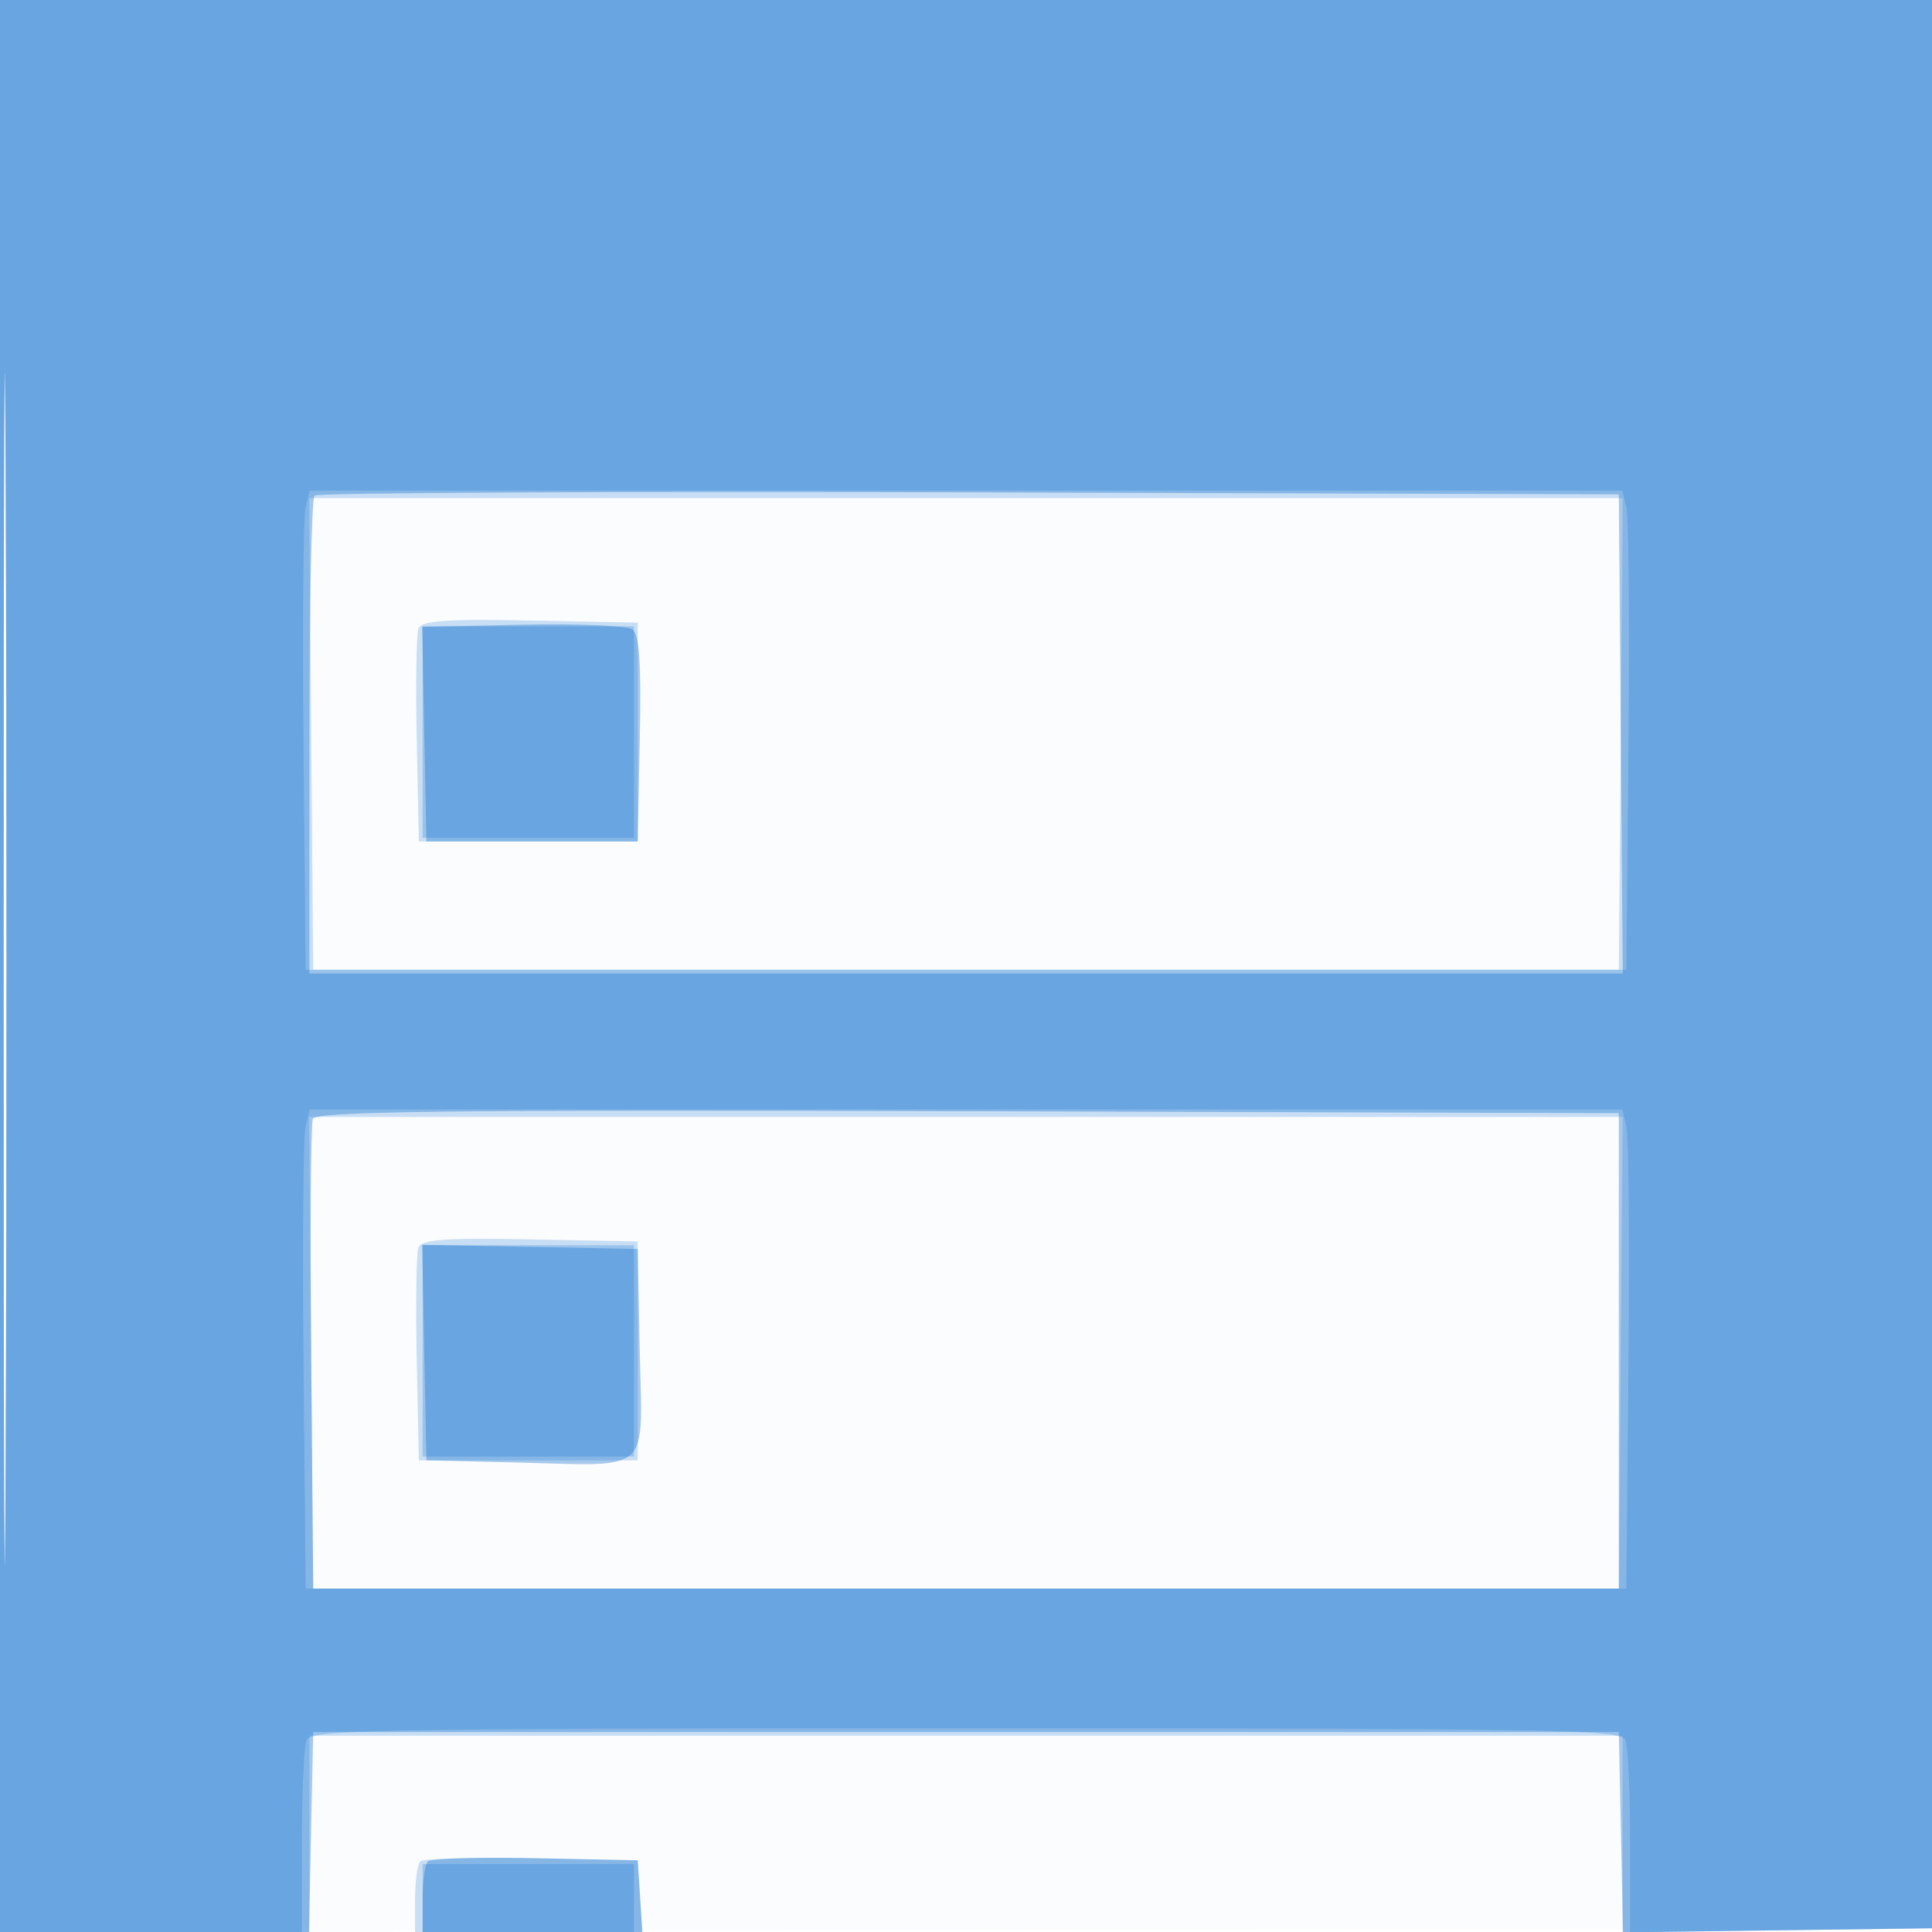 <svg xmlns="http://www.w3.org/2000/svg" width="256" height="256"><path fill="#1976D2" fill-opacity=".016" fill-rule="evenodd" d="M0 128.004v128.004l128.25-.254 128.25-.254.254-127.75L257.008 0H0zm.485.496c0 70.4.119 99.053.265 63.672s.146-92.98 0-128S.485 58.1.485 128.5"/><path fill="#1976D2" fill-opacity=".223" fill-rule="evenodd" d="M0 128v128h41v-26h174v26.041l20.75-.271 20.75-.27.254-127.75L257.008 0H0zm.485.5c0 70.4.119 99.053.265 63.672s.146-92.98 0-128S.485 58.1.485 128.5m40.751-31.25.264 31.25h173l.264-31.25.264-31.25H40.972zm14.213-13.977c-.281.73-.384 7.38-.229 14.777l.28 13.45h29v-29l-14.271-.278c-11.139-.216-14.382.014-14.78 1.051M41.236 179.25l.264 31.25h173l.264-31.25.264-31.25H40.972zm14.213-13.977c-.281.73-.384 7.38-.229 14.777l.28 13.45h29v-29l-14.271-.278c-11.139-.216-14.382.014-14.78 1.051m.244 81.367c-.381.382-.693 2.643-.693 5.027V256h30.11l-.305-4.75-.305-4.75-14.057-.276c-7.731-.152-14.369.035-14.75.416"/><path fill="#1976D2" fill-opacity=".379" fill-rule="evenodd" d="M0 128v128h40.942l.279-13.25.279-13.25h173l.279 13.27.279 13.27 20.721-.27 20.721-.27.254-127.75L257.008 0H0zm.485.5c0 70.4.119 99.053.265 63.672s.146-92.98 0-128S.485 58.1.485 128.5m41.187-62.839c-.37.37-.672 14.772-.672 32.006V129h174.028l-.264-31.75-.264-31.75-86.078-.256c-47.343-.14-86.38.047-86.75.417m27.551 17.118-13.278.279.278 14.221.277 14.221h28l.277-13.605c.207-10.164-.046-13.831-1-14.5-.702-.492-7.252-.769-14.554-.616m-27.767 65.476c-.267.696-.367 14.986-.221 31.755l.265 30.49h173v-63l-86.279-.256c-68.866-.204-86.378 0-86.765 1.011m14.766 30.967L56.5 193.5l12 .29c18.042.435 16.608 1.718 16.278-14.566L84.5 165.5l-14.278-.278-14.277-.277zm.472 67.418c-.382.381-.694 2.643-.694 5.027V256h29.11l-.305-4.75-.305-4.75-13.556-.277c-7.456-.152-13.869.035-14.25.417"/><path fill="#1976D2" fill-opacity=".265" fill-rule="evenodd" d="M0 128v128h40v-11.918c0-6.555.273-12.63.607-13.5C41.154 229.156 49.785 229 128 229s86.846.156 87.393 1.582c.334.87.607 6.954.607 13.52v11.939l20.25-.27 20.25-.271.254-127.75L257.008 0H0zm.485.5c0 70.4.119 99.053.265 63.672s.146-92.98 0-128S.485 58.1.485 128.5m40.004-61.25c-.302 1.237-.423 15.525-.269 31.75l.28 29.5h175l.28-29.5c.154-16.225.033-30.513-.269-31.75l-.549-2.25H41.038zM56 97v14h28V83H56zm-15.511 52.25c-.302 1.238-.423 15.525-.269 31.75l.28 29.5h175l.28-29.5c.154-16.225.033-30.512-.269-31.75l-.549-2.25H41.038zM56 179v14h28v-28H56zm0 72.5v4.5h28v-9H56z"/></svg>